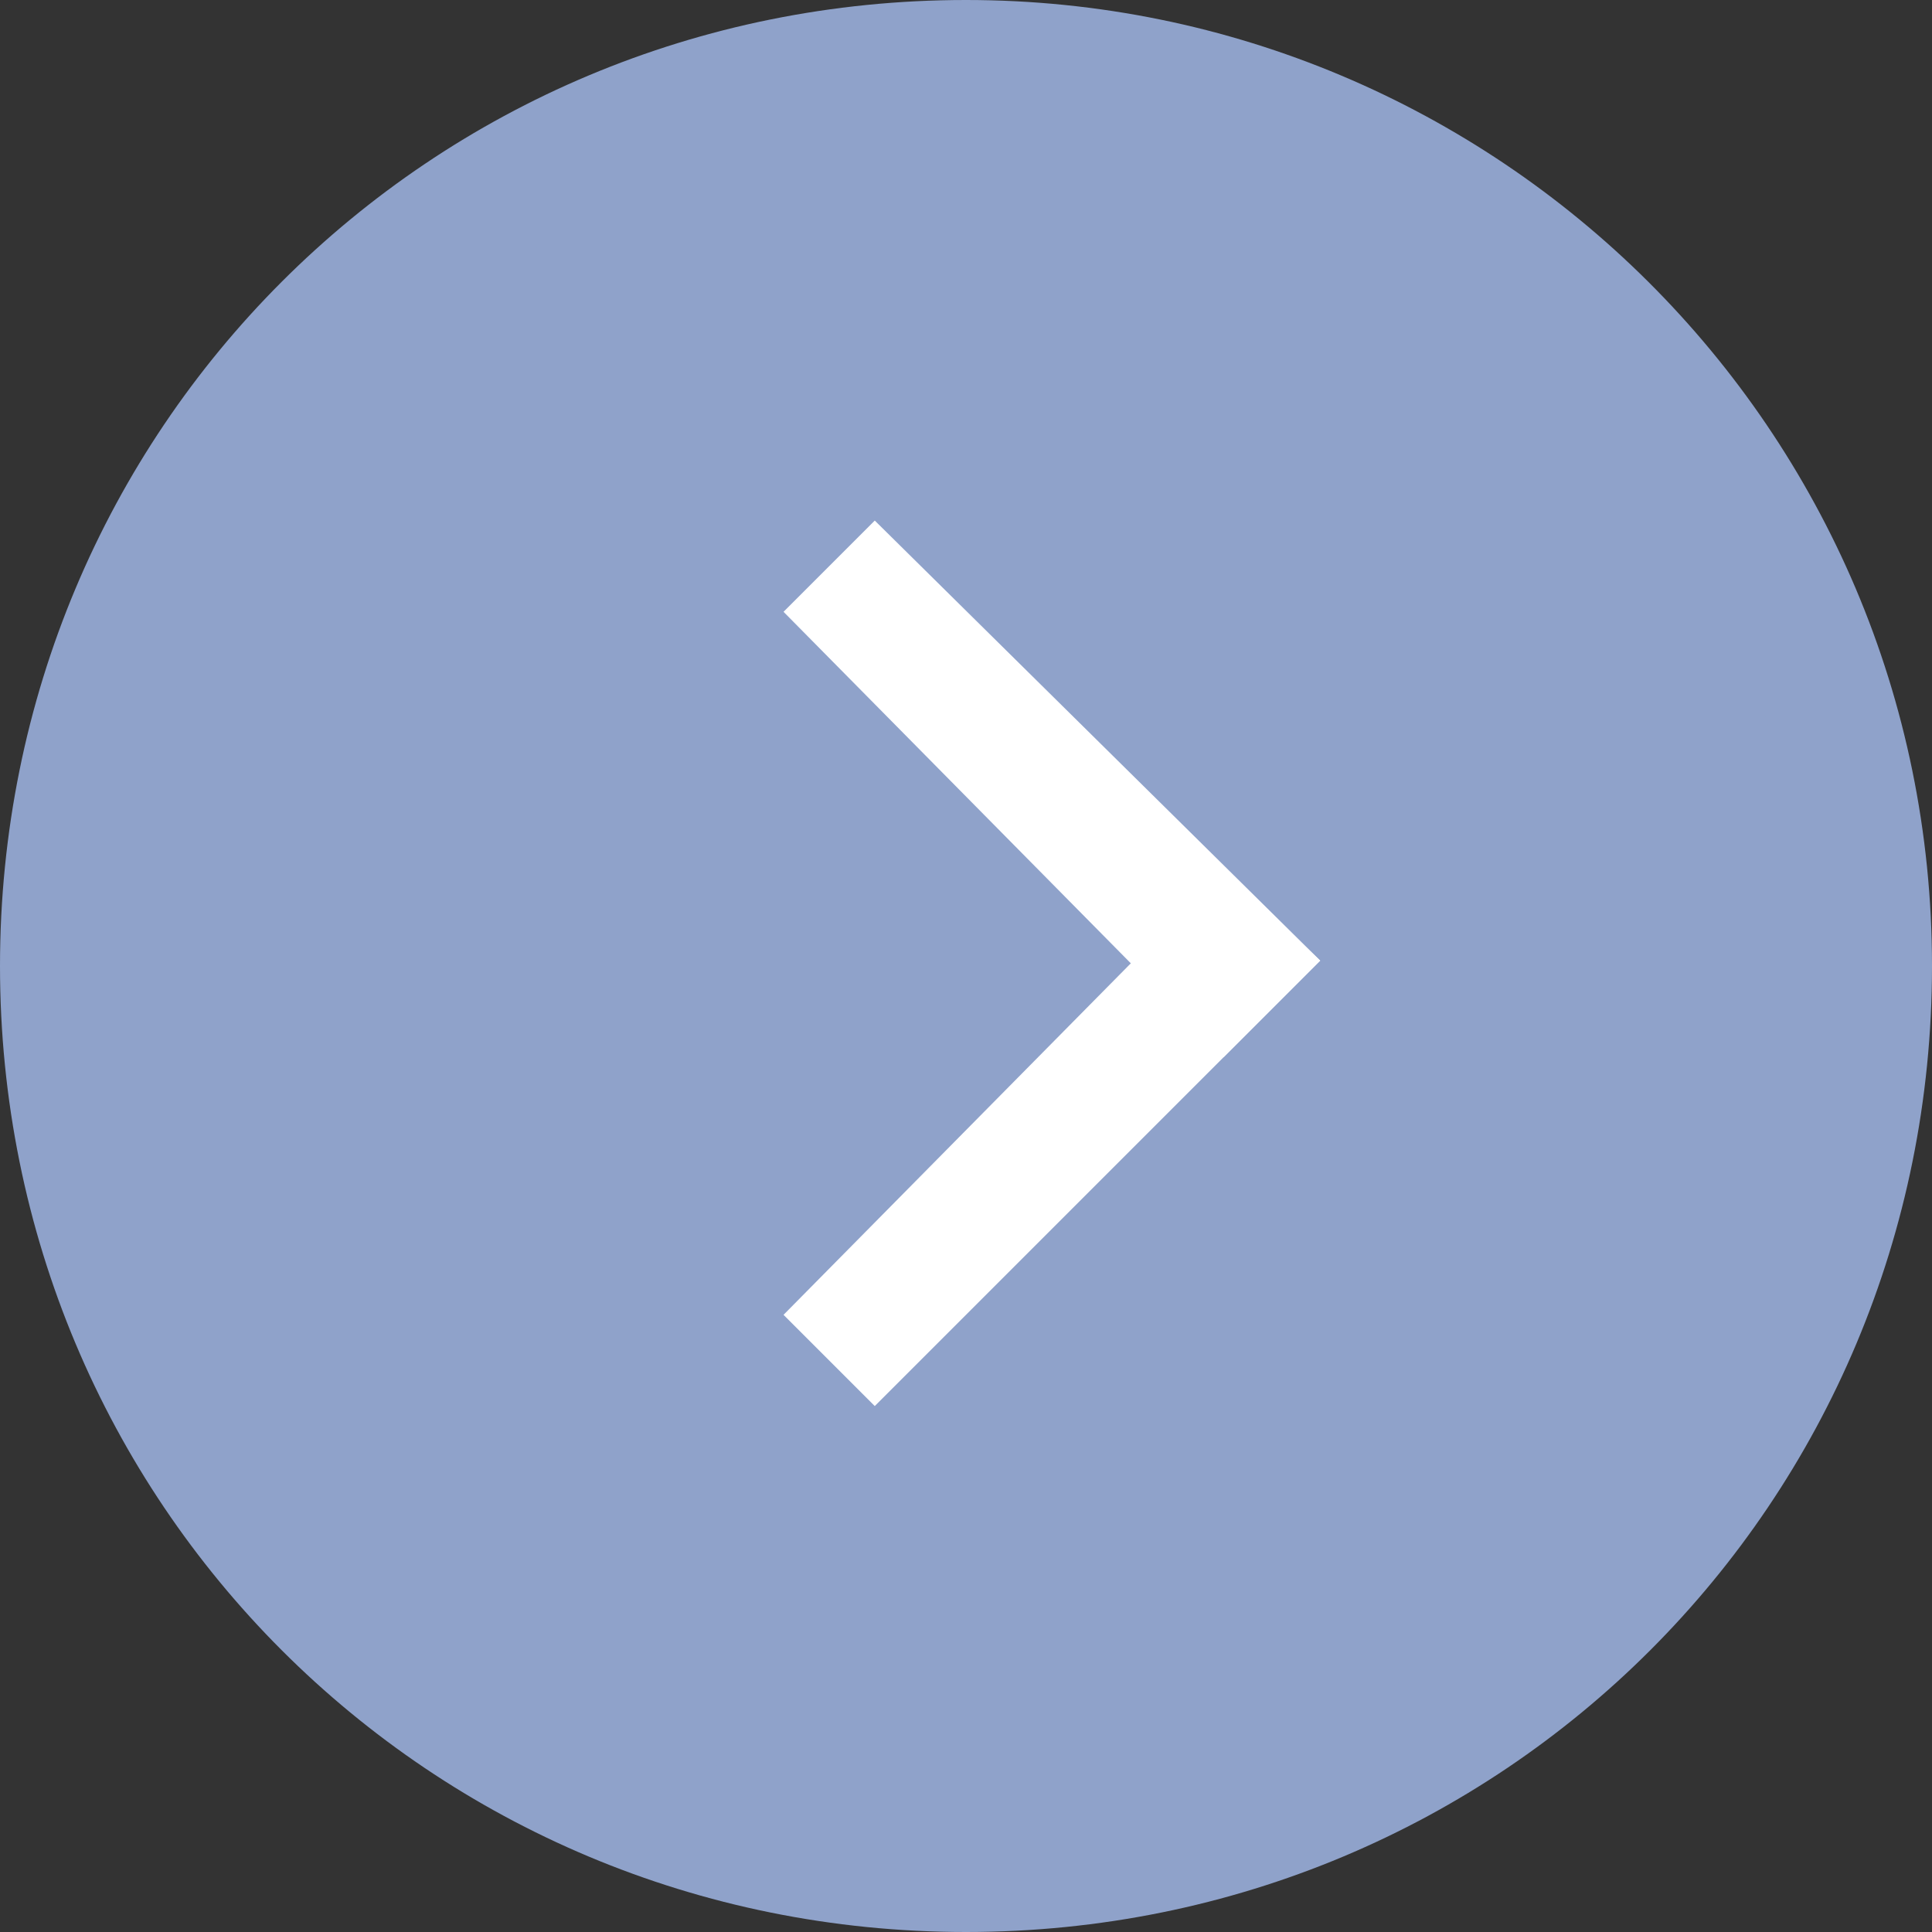 <?xml version="1.0" encoding="UTF-8"?> <!-- Generator: Adobe Illustrator 22.1.0, SVG Export Plug-In . SVG Version: 6.00 Build 0) --> <svg xmlns="http://www.w3.org/2000/svg" xmlns:xlink="http://www.w3.org/1999/xlink" id="Слой_1" x="0px" y="0px" viewBox="0 0 36 36" style="enable-background:new 0 0 36 36;" xml:space="preserve"><rect x="0" y="0" width="36" height="36" fill="#333333" stroke="none"/> <style type="text/css"> .st0{fill:#8FA2CA;} .st1{fill:#FFFFFF;} </style> <circle class="st0" cx="18" cy="18" r="17"></circle> <path class="st0" d="M18,0C8,0,0,8,0,18s8,18,18,18s18-8,18-18S27.9,0,18,0z M18,33.6c-8.6,0-15.6-7-15.6-15.6S9.4,2.4,18,2.4 s15.6,7,15.6,15.6S26.6,33.6,18,33.6z"></path> <path class="st1" d="M14.6,11.4l8.2,8.3l1.8-1.8l-8.3-8.2"></path> <path class="st1" d="M16.3,26.2l8.3-8.3l-1.8-1.7l-8.2,8.3"></path> </svg> 